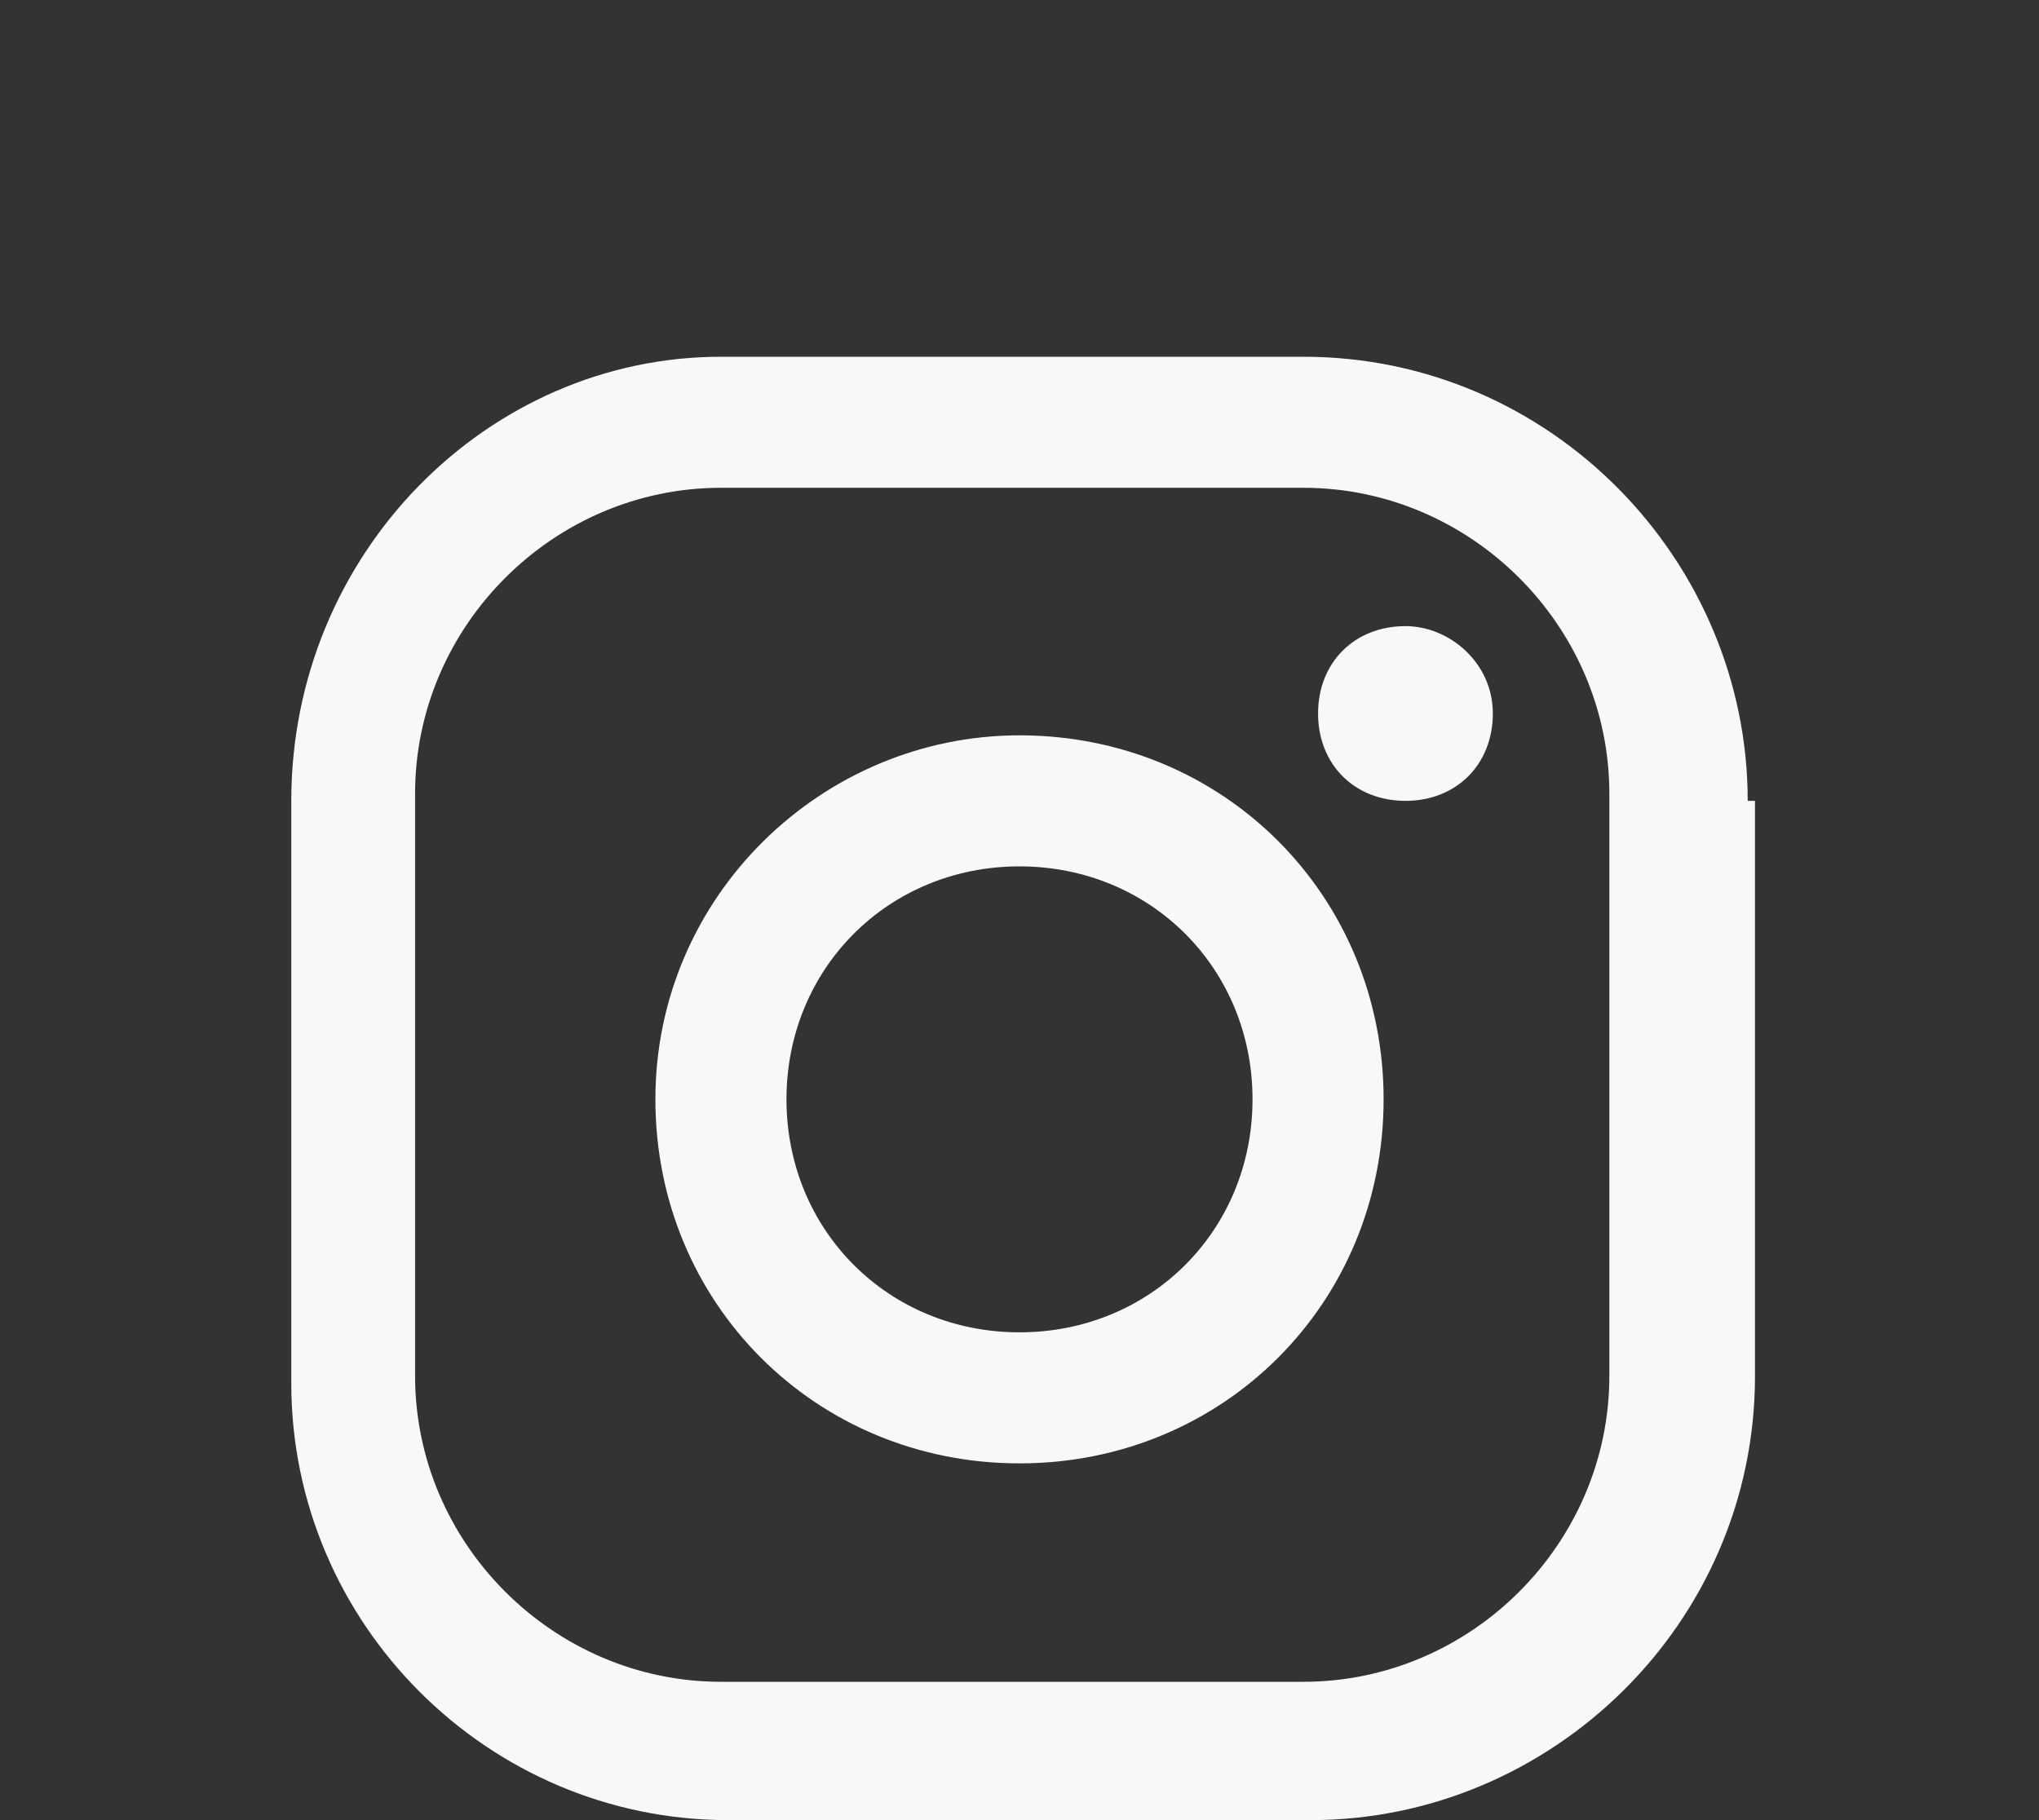 <?xml version="1.0" encoding="utf-8"?>
<!-- Generator: Adobe Illustrator 22.1.0, SVG Export Plug-In . SVG Version: 6.00 Build 0)  -->
<svg version="1.1" baseProfile="basic" id="Capa_1" xmlns="http://www.w3.org/2000/svg" xmlns:xlink="http://www.w3.org/1999/xlink"
	 x="0px" y="0px" viewBox="0 0 28 25" xml:space="preserve">
<rect x="0" y="0" width="28" height="25" fill="#333333" stroke="none"/>
<style type="text/css">
	.st0{fill-rule:evenodd;clip-rule:evenodd;fill:#F8F8F8;}
	.st1{fill:#F8F8F8;}
</style>
<g>
	<path class="st0" d="M-21.1,15v9.7c0,0.1,0.1,0.3,0.3,0.3h3.6c0.1,0,0.3-0.1,0.3-0.3v-9.9h2.6c0.1,0,0.2-0.1,0.3-0.2l0.3-3
		c0-0.1-0.1-0.3-0.3-0.3H-17V9.3c0-0.5,0.4-0.9,0.9-0.9h2c0.1,0,0.3-0.1,0.3-0.3v-3c0-0.1-0.1-0.3-0.3-0.3h-3.4
		c-2,0-3.6,1.6-3.6,3.6v2.9h-1.8c-0.1,0-0.3,0.1-0.3,0.3v3c0,0.1,0.1,0.3,0.3,0.3h1.8V15z"/>
</g>
<g>
	<g>
		<path class="st1" d="M58,13.9c0-2.8-2.3-5-5-5H40c-2.8,0-5,2.3-5,5V20c0,2.8,2.3,5,5,5h13c2.8,0,5-2.3,5-5V13.9z M49.8,17.2
			l-5.2,2.9c-0.2,0.1-0.4,0-0.4-0.3v-5.9c0-0.3,0.2-0.4,0.4-0.3l5.2,3C50.1,16.8,50.1,17.1,49.8,17.2z"/>
	</g>
</g>
<path class="st1" d="M19.3,8.6c-0.7,0-1.2,0.5-1.2,1.2c0,0.7,0.5,1.2,1.2,1.2c0.7,0,1.2-0.5,1.2-1.2C20.5,9.1,19.9,8.6,19.3,8.6z
	 M14,10.1c-2.7,0-5,2.2-5,5s2.2,5,5,5s5-2.2,5-5S16.8,10.1,14,10.1z M14,18.3c-1.8,0-3.2-1.4-3.2-3.2s1.4-3.2,3.2-3.2
	s3.2,1.4,3.2,3.2S15.8,18.3,14,18.3z M24,11c0-3.3-2.7-6.1-6.1-6.1h-8C6.7,4.9,4,7.6,4,11v8C4,22.3,6.7,25,10,25h8
	c3.3,0,6.1-2.7,6.1-6.1V11z M22.1,18.9c0,2.3-1.9,4.2-4.2,4.2h-8c-2.3,0-4.2-1.9-4.2-4.2v-8c0-2.3,1.9-4.2,4.2-4.2h8
	c2.3,0,4.2,1.9,4.2,4.2V18.9z"/>
<g>
	<g>
		<g>
			<path class="st1" d="M90,17.2v7.4c0,0.2-0.1,0.3-0.3,0.3h-3.8c-0.2,0-0.3-0.1-0.3-0.3v-6.9c0-1.8-0.7-3.1-2.3-3.1
				c-1.2,0-2,0.8-2.3,1.6c-0.1,0.3-0.1,0.7-0.1,1.1v7.2c0,0.2-0.1,0.3-0.3,0.3h-3.8c-0.2,0-0.3-0.1-0.3-0.3c0-1.8,0-10.8,0-12.9
				c0-0.2,0.1-0.3,0.3-0.3h3.8c0.2,0,0.3,0.1,0.3,0.3v1.6c0,0,0,0,0,0h0v0c0.6-0.9,1.7-2.2,4.1-2.2C87.8,11.1,90,13.1,90,17.2
				L90,17.2z M69.6,25h3.8c0.2,0,0.3-0.1,0.3-0.3V11.8c0-0.2-0.1-0.3-0.3-0.3h-3.8c-0.2,0-0.3,0.1-0.3,0.3v12.9
				C69.3,24.9,69.4,25,69.6,25z"/>
		</g>
	</g>
	<g>
		<circle class="st1" cx="71.4" cy="7.3" r="2.4"/>
	</g>
</g>
<g>
</g>
<g>
</g>
<g>
</g>
<g>
</g>
<g>
</g>
<g>
</g>
<g>
</g>
<g>
</g>
<g>
</g>
<g>
</g>
<g>
</g>
<g>
</g>
<g>
</g>
<g>
</g>
<g>
</g>
</svg>

